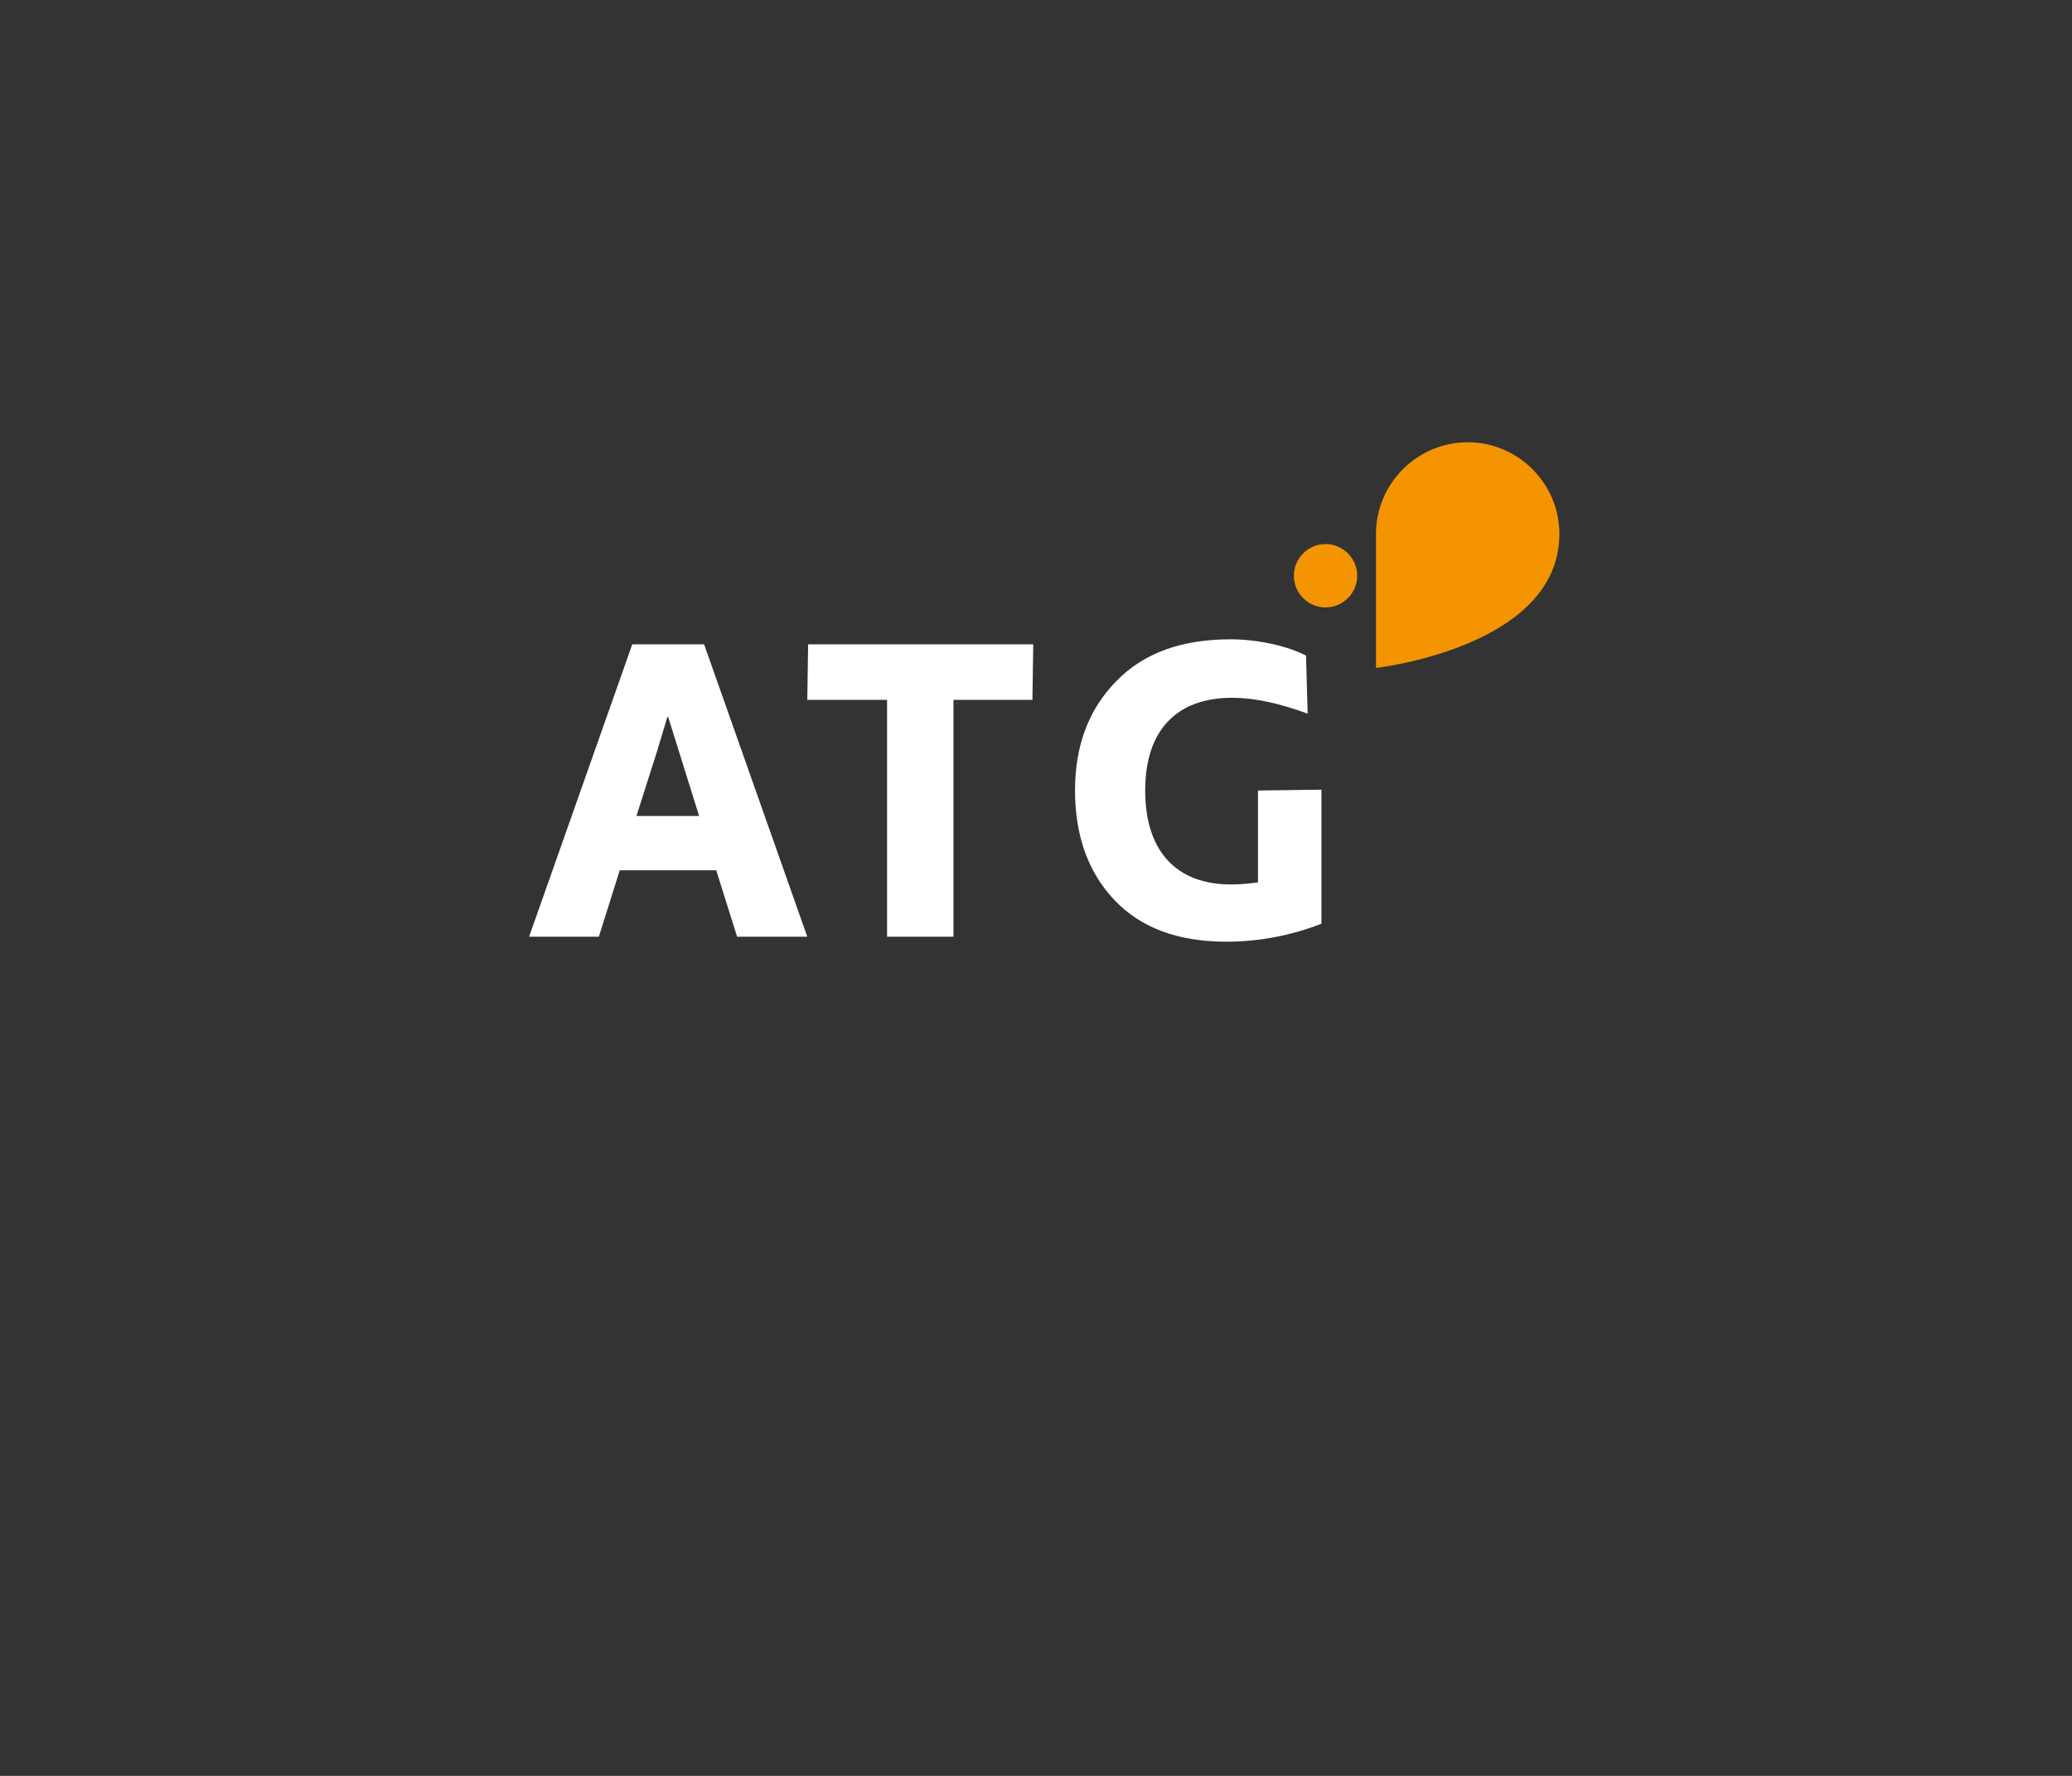 <svg xmlns="http://www.w3.org/2000/svg" xmlns:xlink="http://www.w3.org/1999/xlink" id="Ebene_1" x="0px" y="0px" width="992.13px" height="850.39px" viewBox="0 0 992.13 850.39" style="enable-background:new 0 0 992.13 850.39;" xml:space="preserve"><rect x="0" y="0" width="992.13" height="850.39" fill="#333333" stroke="none"/><style type="text/css">	.st0{fill:#FFFFFF;}	.st1{fill:#F39400;}</style><g>	<path class="st0" d="M352.95,448.54l-10-31.8h-46.2l-10,31.8h-33.4l49.4-140h34.4l49.4,140H352.95z M304.75,390.74h30l-14.8-47.4  h-0.4l-4.8,16L304.75,390.74z"></path>	<path class="st0" d="M494.75,308.54l-0.4,26.6h-37.8v113.4h-31.8v-113.4h-38.2l0.4-26.6H494.75z"></path>	<path class="st0" d="M602.35,378.54l30.4-0.4v64.2c-15,5.8-30.2,8.6-45.6,8.6c-23,0-40.8-6.6-53.4-19.8c-12.6-13.2-19-30.8-19-52.6  c0-21.6,6.6-39,19.8-52.4c13-13.4,31.2-20,54.6-20c15,0,29,4,36.2,7.8l0.8,27.8c-13.6-5-25.6-7.6-36.2-7.6  c-26.6,0-41.6,15.6-41.6,44.4c0,29,14.8,45,41.2,45c4.2,0,8.4-0.4,12.8-1V378.54z"></path></g><g>	<path class="st1" d="M634.7,290.87L634.7,290.87c-8.35,0-15.17-6.83-15.17-15.17v0c0-8.35,6.83-15.17,15.17-15.17l0,0  c8.35,0,15.17,6.83,15.17,15.17v0C649.88,284.04,643.05,290.87,634.7,290.87z"></path>	<path class="st1" d="M746.68,255.68c0-24.15-19.76-43.91-43.91-43.91h0c-24.15,0-43.91,19.76-43.91,43.91l0,0v64.17  C658.85,319.84,746.67,310.07,746.68,255.68C746.68,255.68,746.68,255.68,746.68,255.68L746.68,255.68z"></path></g></svg>